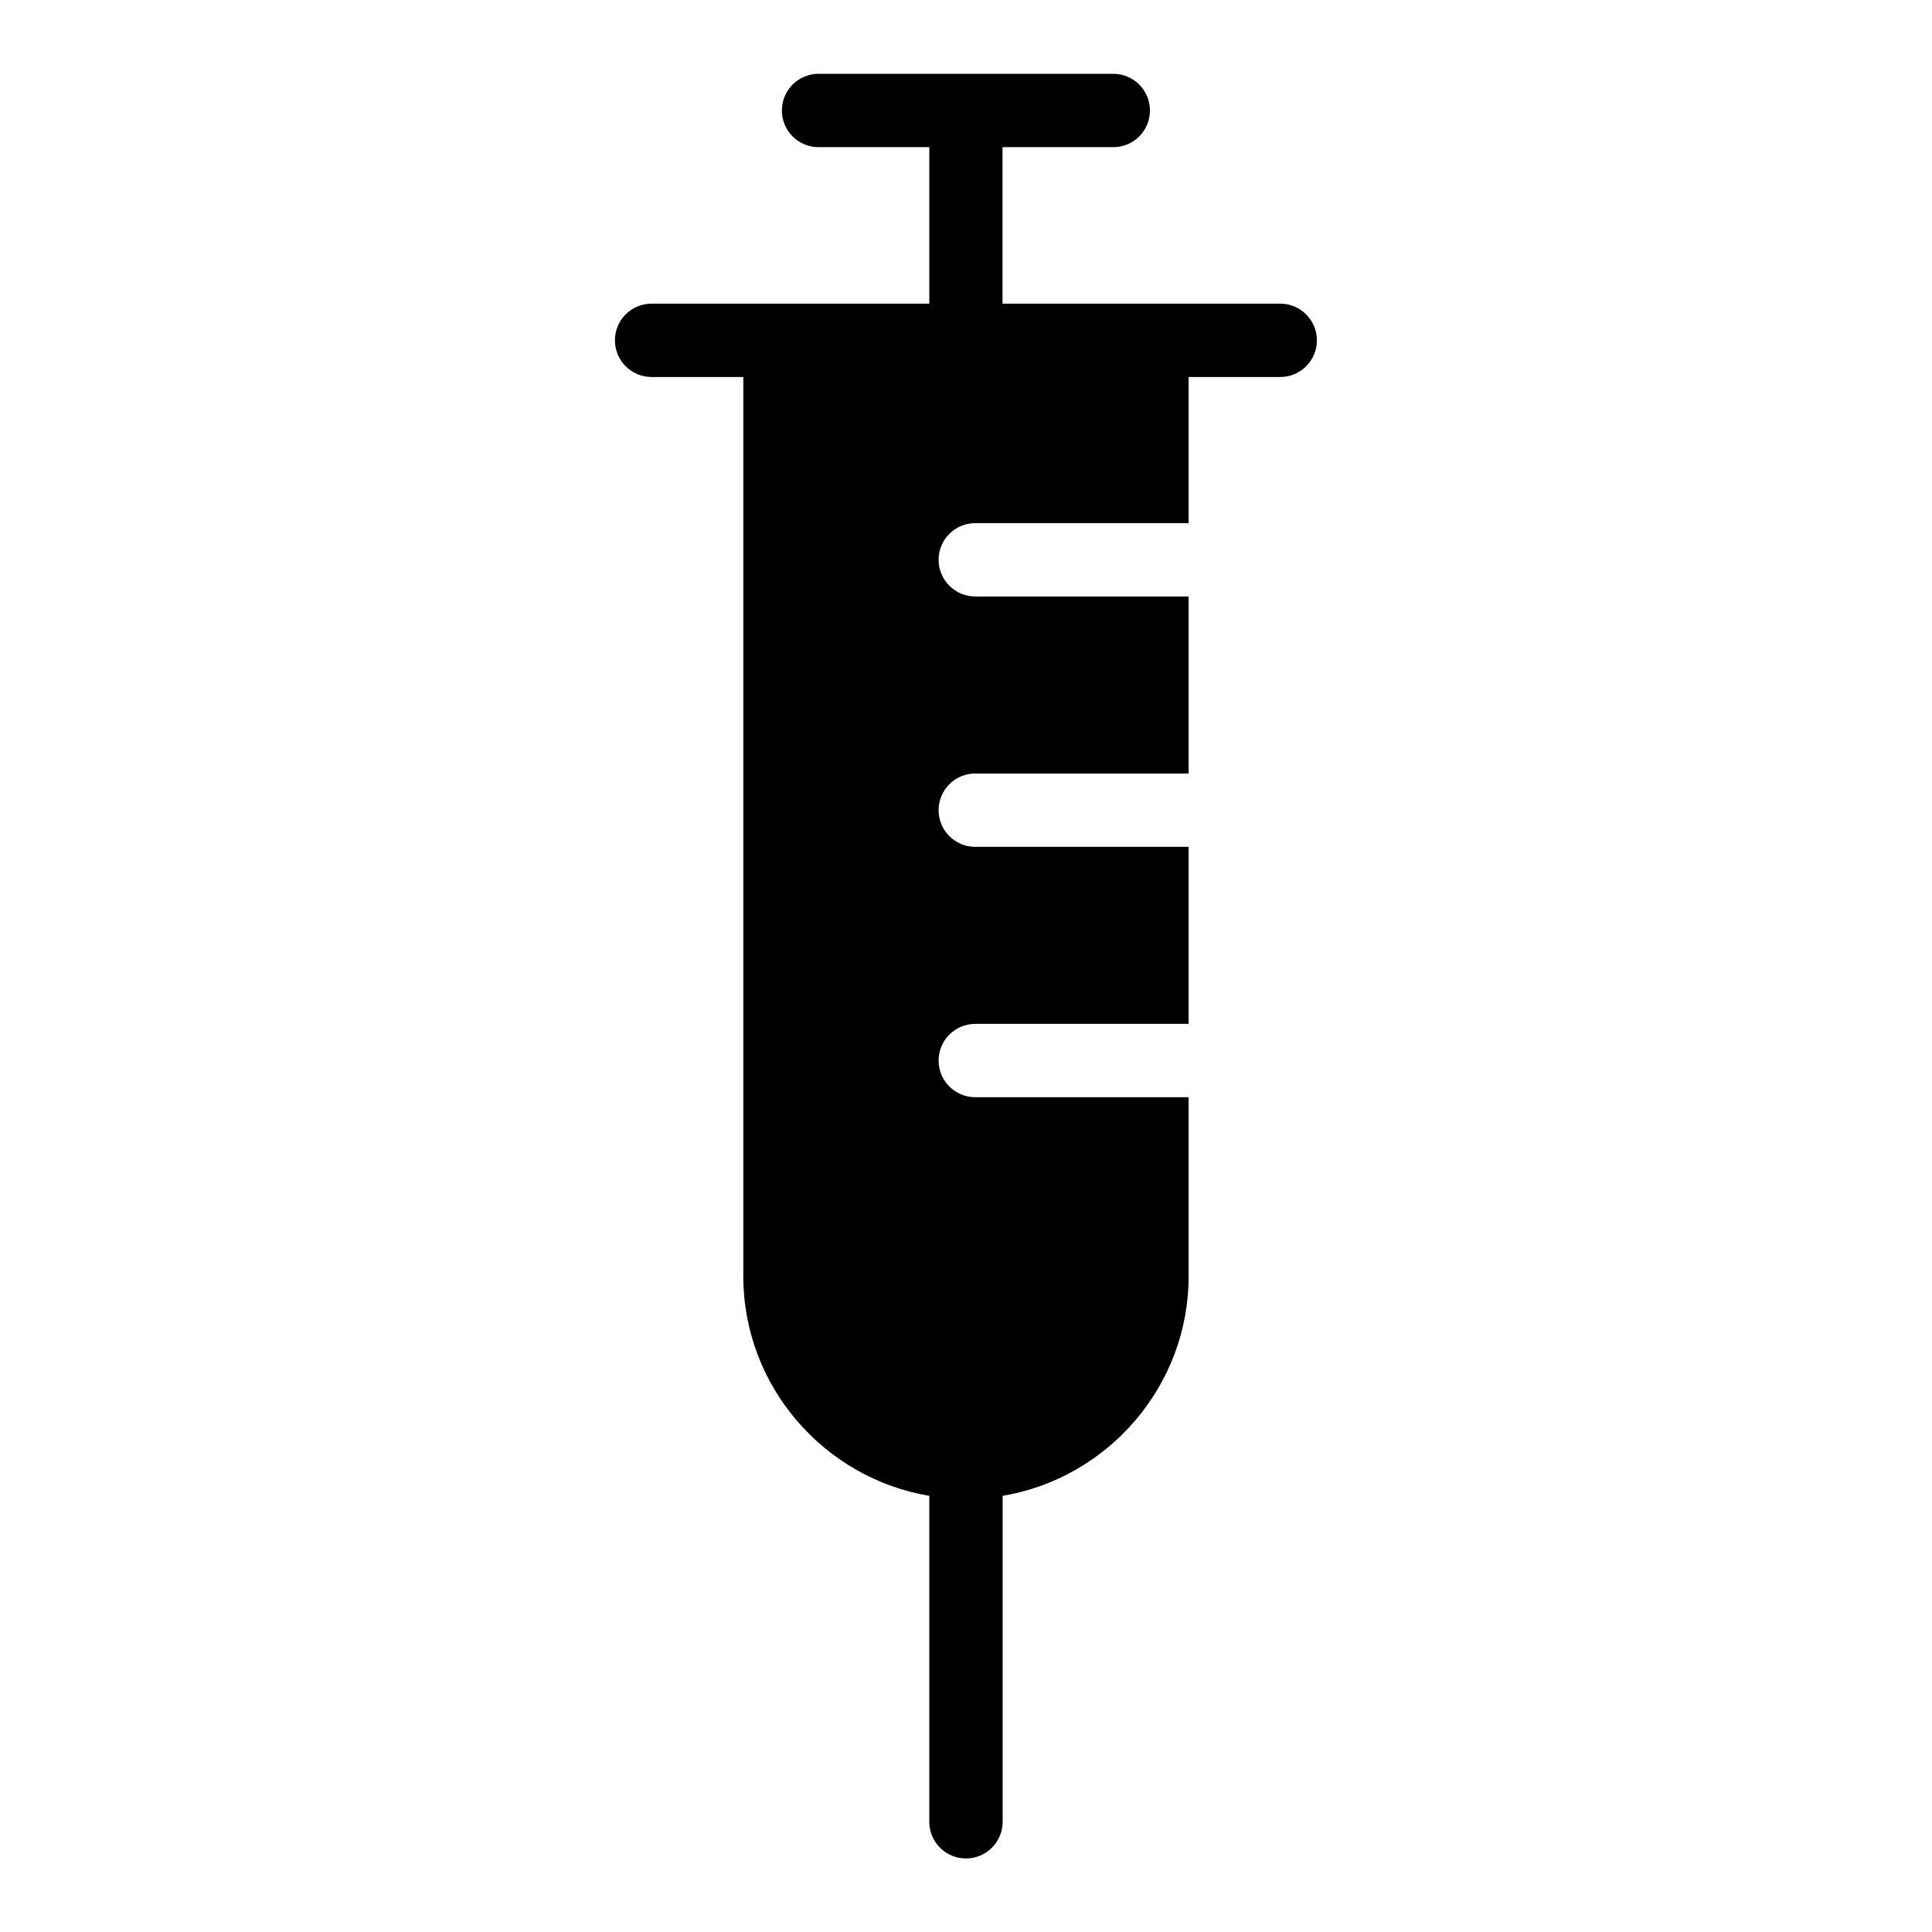 <?xml version="1.0" encoding="UTF-8"?>
<!-- Uploaded to: SVG Repo, www.svgrepo.com, Generator: SVG Repo Mixer Tools -->
<svg fill="#000000" width="800px" height="800px" version="1.1" viewBox="144 144 512 512" xmlns="http://www.w3.org/2000/svg">
 <path d="m459 243.88v38.754h-56.543c-5.367 0-9.719 4.336-9.719 9.719 0 5.367 4.352 9.719 9.719 9.719h56.543v46.914h-56.543c-5.367 0-9.719 4.352-9.719 9.719 0 5.367 4.352 9.719 9.719 9.719h56.543v46.914h-56.543c-5.367 0-9.719 4.352-9.719 9.719 0 5.367 4.352 9.719 9.719 9.719h56.543v47.445c0 29.141-21.418 53.52-49.289 58.191v86.379c0 5.367-4.352 9.719-9.719 9.719-5.367 0-9.719-4.336-9.719-9.719v-86.379c-27.871-4.672-49.289-29.051-49.289-58.191v-238.31h-24.305c-5.367 0-9.719-4.352-9.719-9.719s4.352-9.719 9.719-9.719h73.594v-41.473h-29.352c-5.367 0-9.719-4.352-9.719-9.719 0-5.367 4.352-9.719 9.719-9.719h78.109c5.367 0 9.719 4.352 9.719 9.719 0 5.367-4.352 9.719-9.719 9.719h-29.352v41.473h73.594c5.367 0 9.719 4.352 9.719 9.719s-4.352 9.719-9.719 9.719h-24.305z" fill-rule="evenodd"/>
</svg>